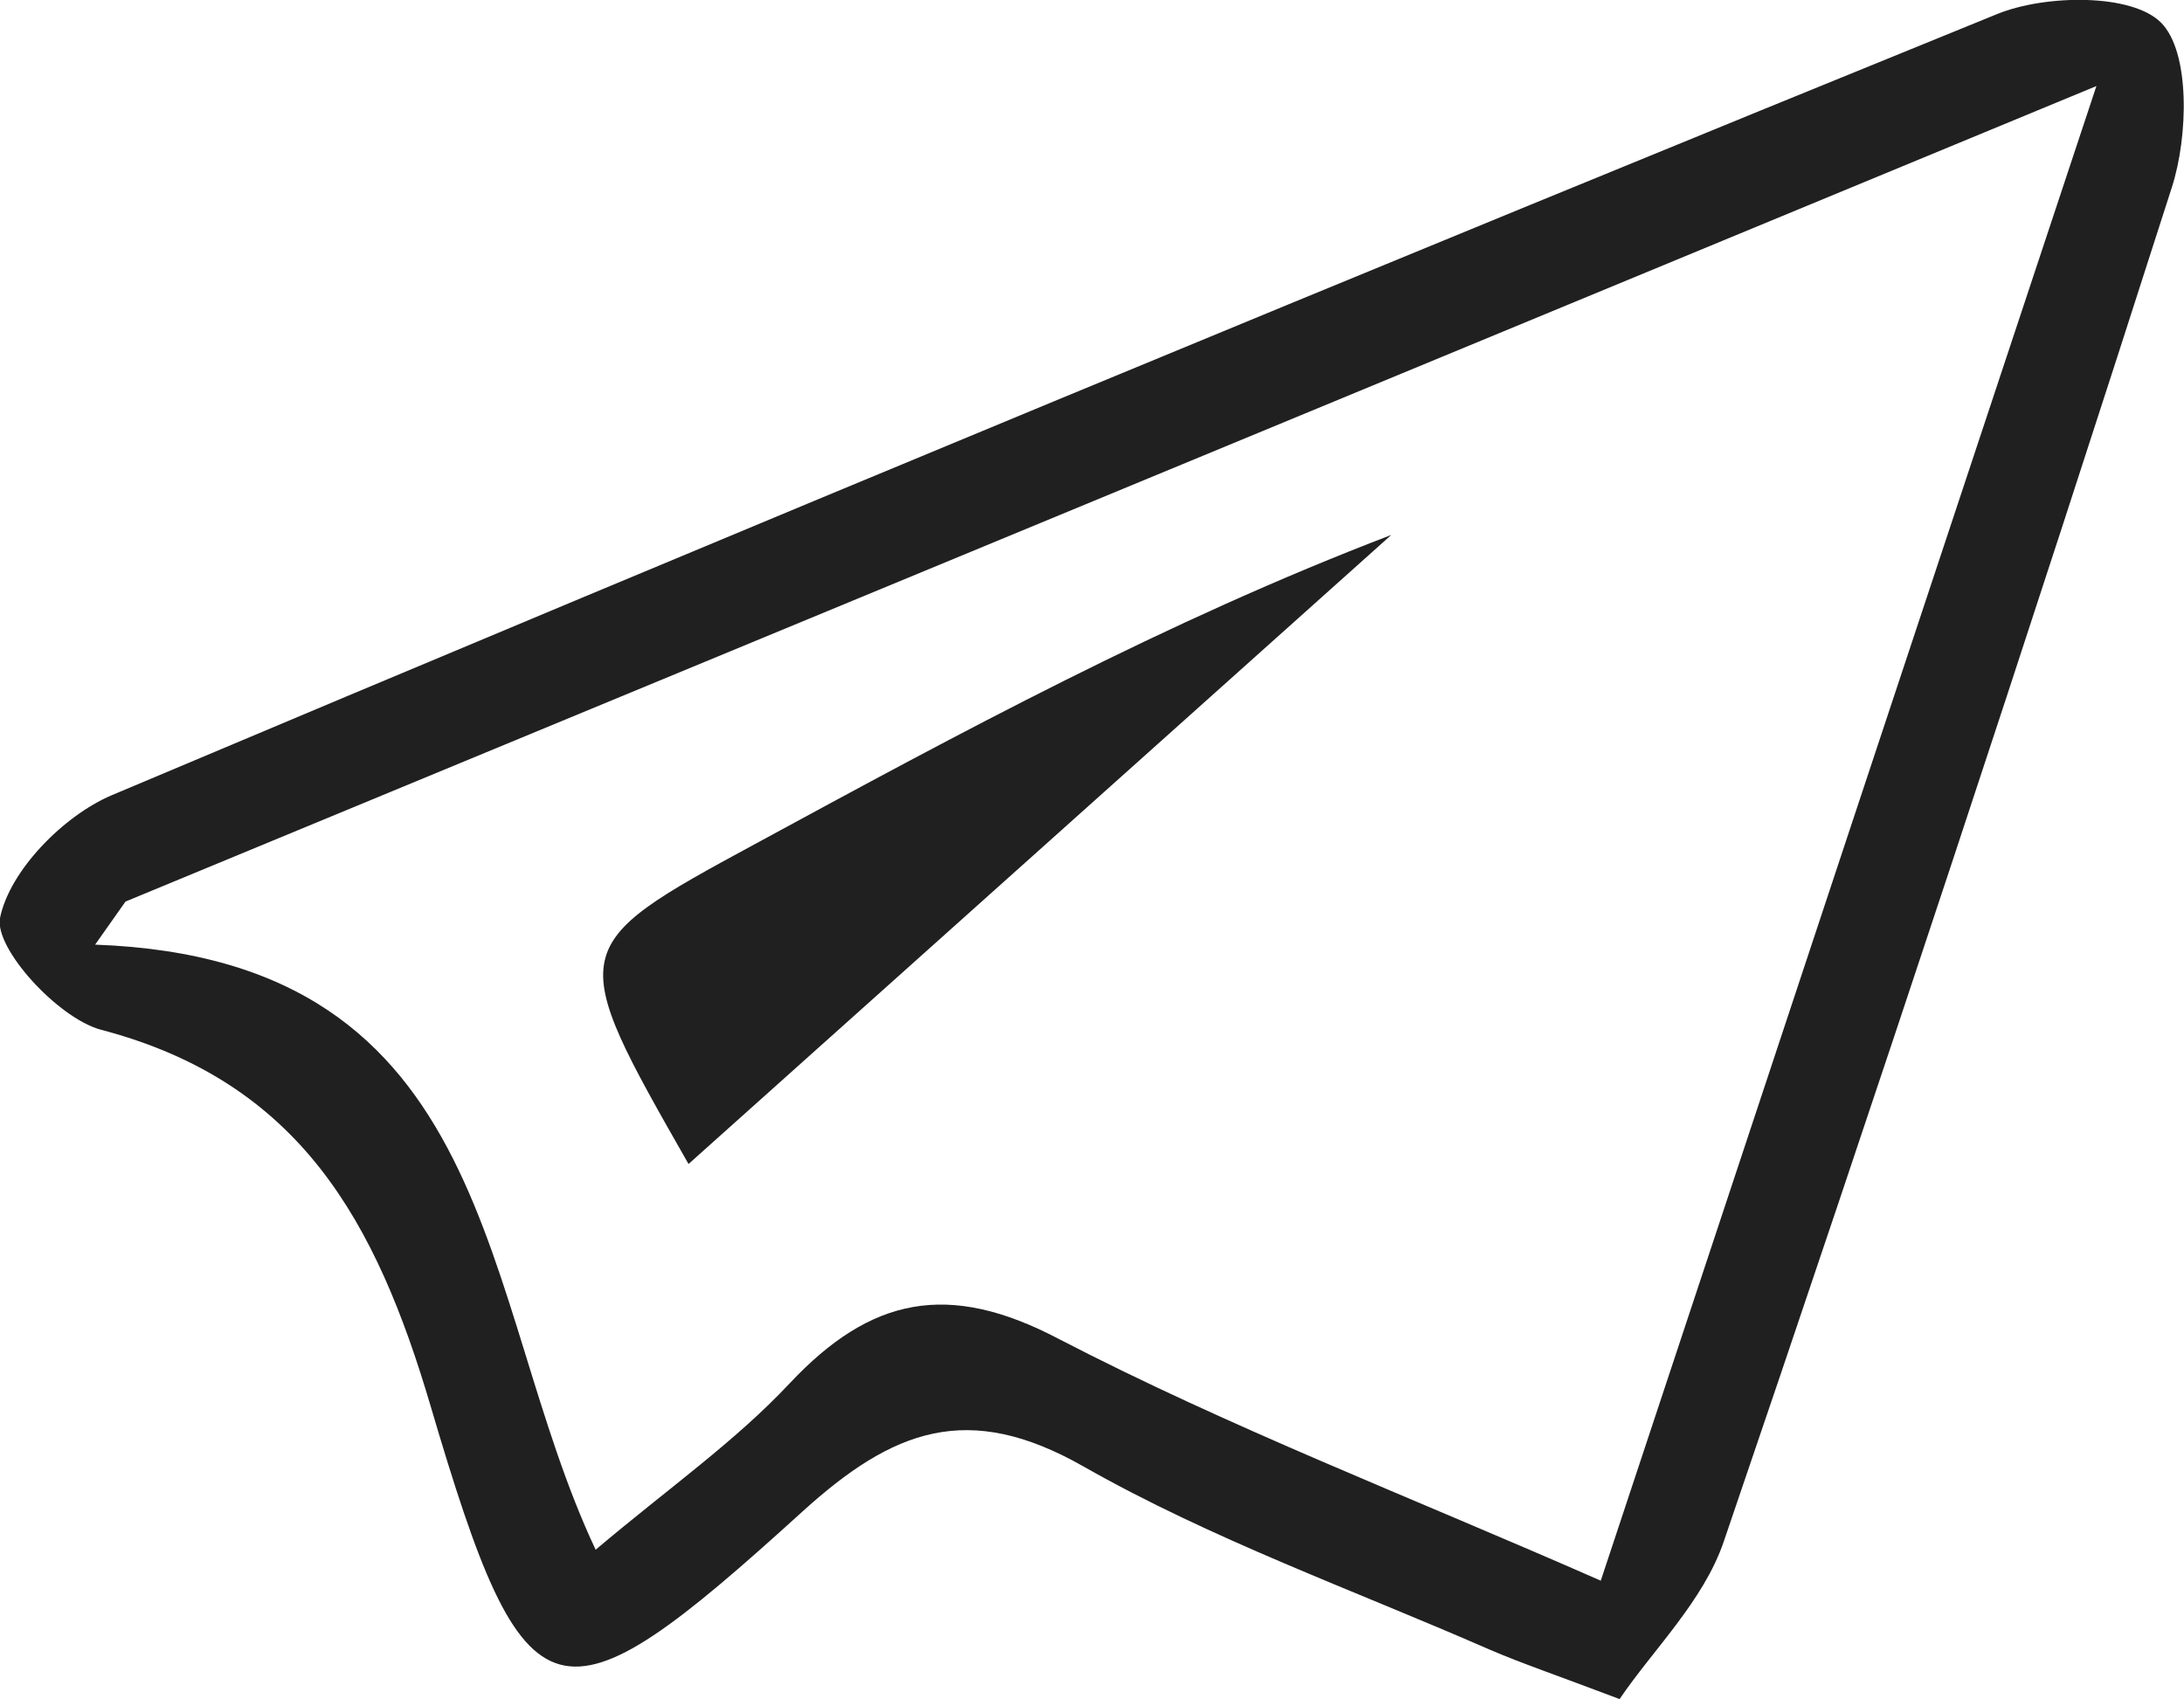<?xml version="1.0" encoding="UTF-8"?> <svg xmlns="http://www.w3.org/2000/svg" viewBox="0 0 156.6 121.84"> <defs> <style>.cls-1{fill:#202020;}</style> </defs> <g id="Layer_2" data-name="Layer 2"> <g id="Layer_1-2" data-name="Layer 1"> <path class="cls-1" d="M116.13,121.84c-4.59-1.74-7-2.55-9.37-3.57C97,114,86.89,110.39,77.69,105.16c-8.29-4.72-13.66-2.66-20.17,3.25-17.68,16.06-19.79,15.66-26.64-7.57-3.9-13.22-9.34-23.25-23.65-27C4.14,73-.41,68,0,65.83c.69-3.4,4.55-7.33,8-8.8Q75.44,28.58,143.22,1c3.46-1.4,9.65-1.48,11.74.63s1.95,8.14.77,11.8q-15.61,48.72-32.14,97.14C122.14,114.81,118.53,118.3,116.13,121.84ZM150.32,6.17,9,64.65,6.82,67.74c29.05,1.05,27.41,25.4,35.89,43.39,5.19-4.39,10-7.75,13.92-11.94C62.45,93,68,91.86,75.89,96c12.26,6.36,25.23,11.34,38.89,17.35C126.58,77.74,138.05,43.15,150.32,6.17Z"></path> <path class="cls-1" d="M49.37,83.47C40.54,68,40.55,67.89,54.11,60.54c14.74-8,29.49-16,45.65-22.18Z"></path> </g> </g> </svg> 
